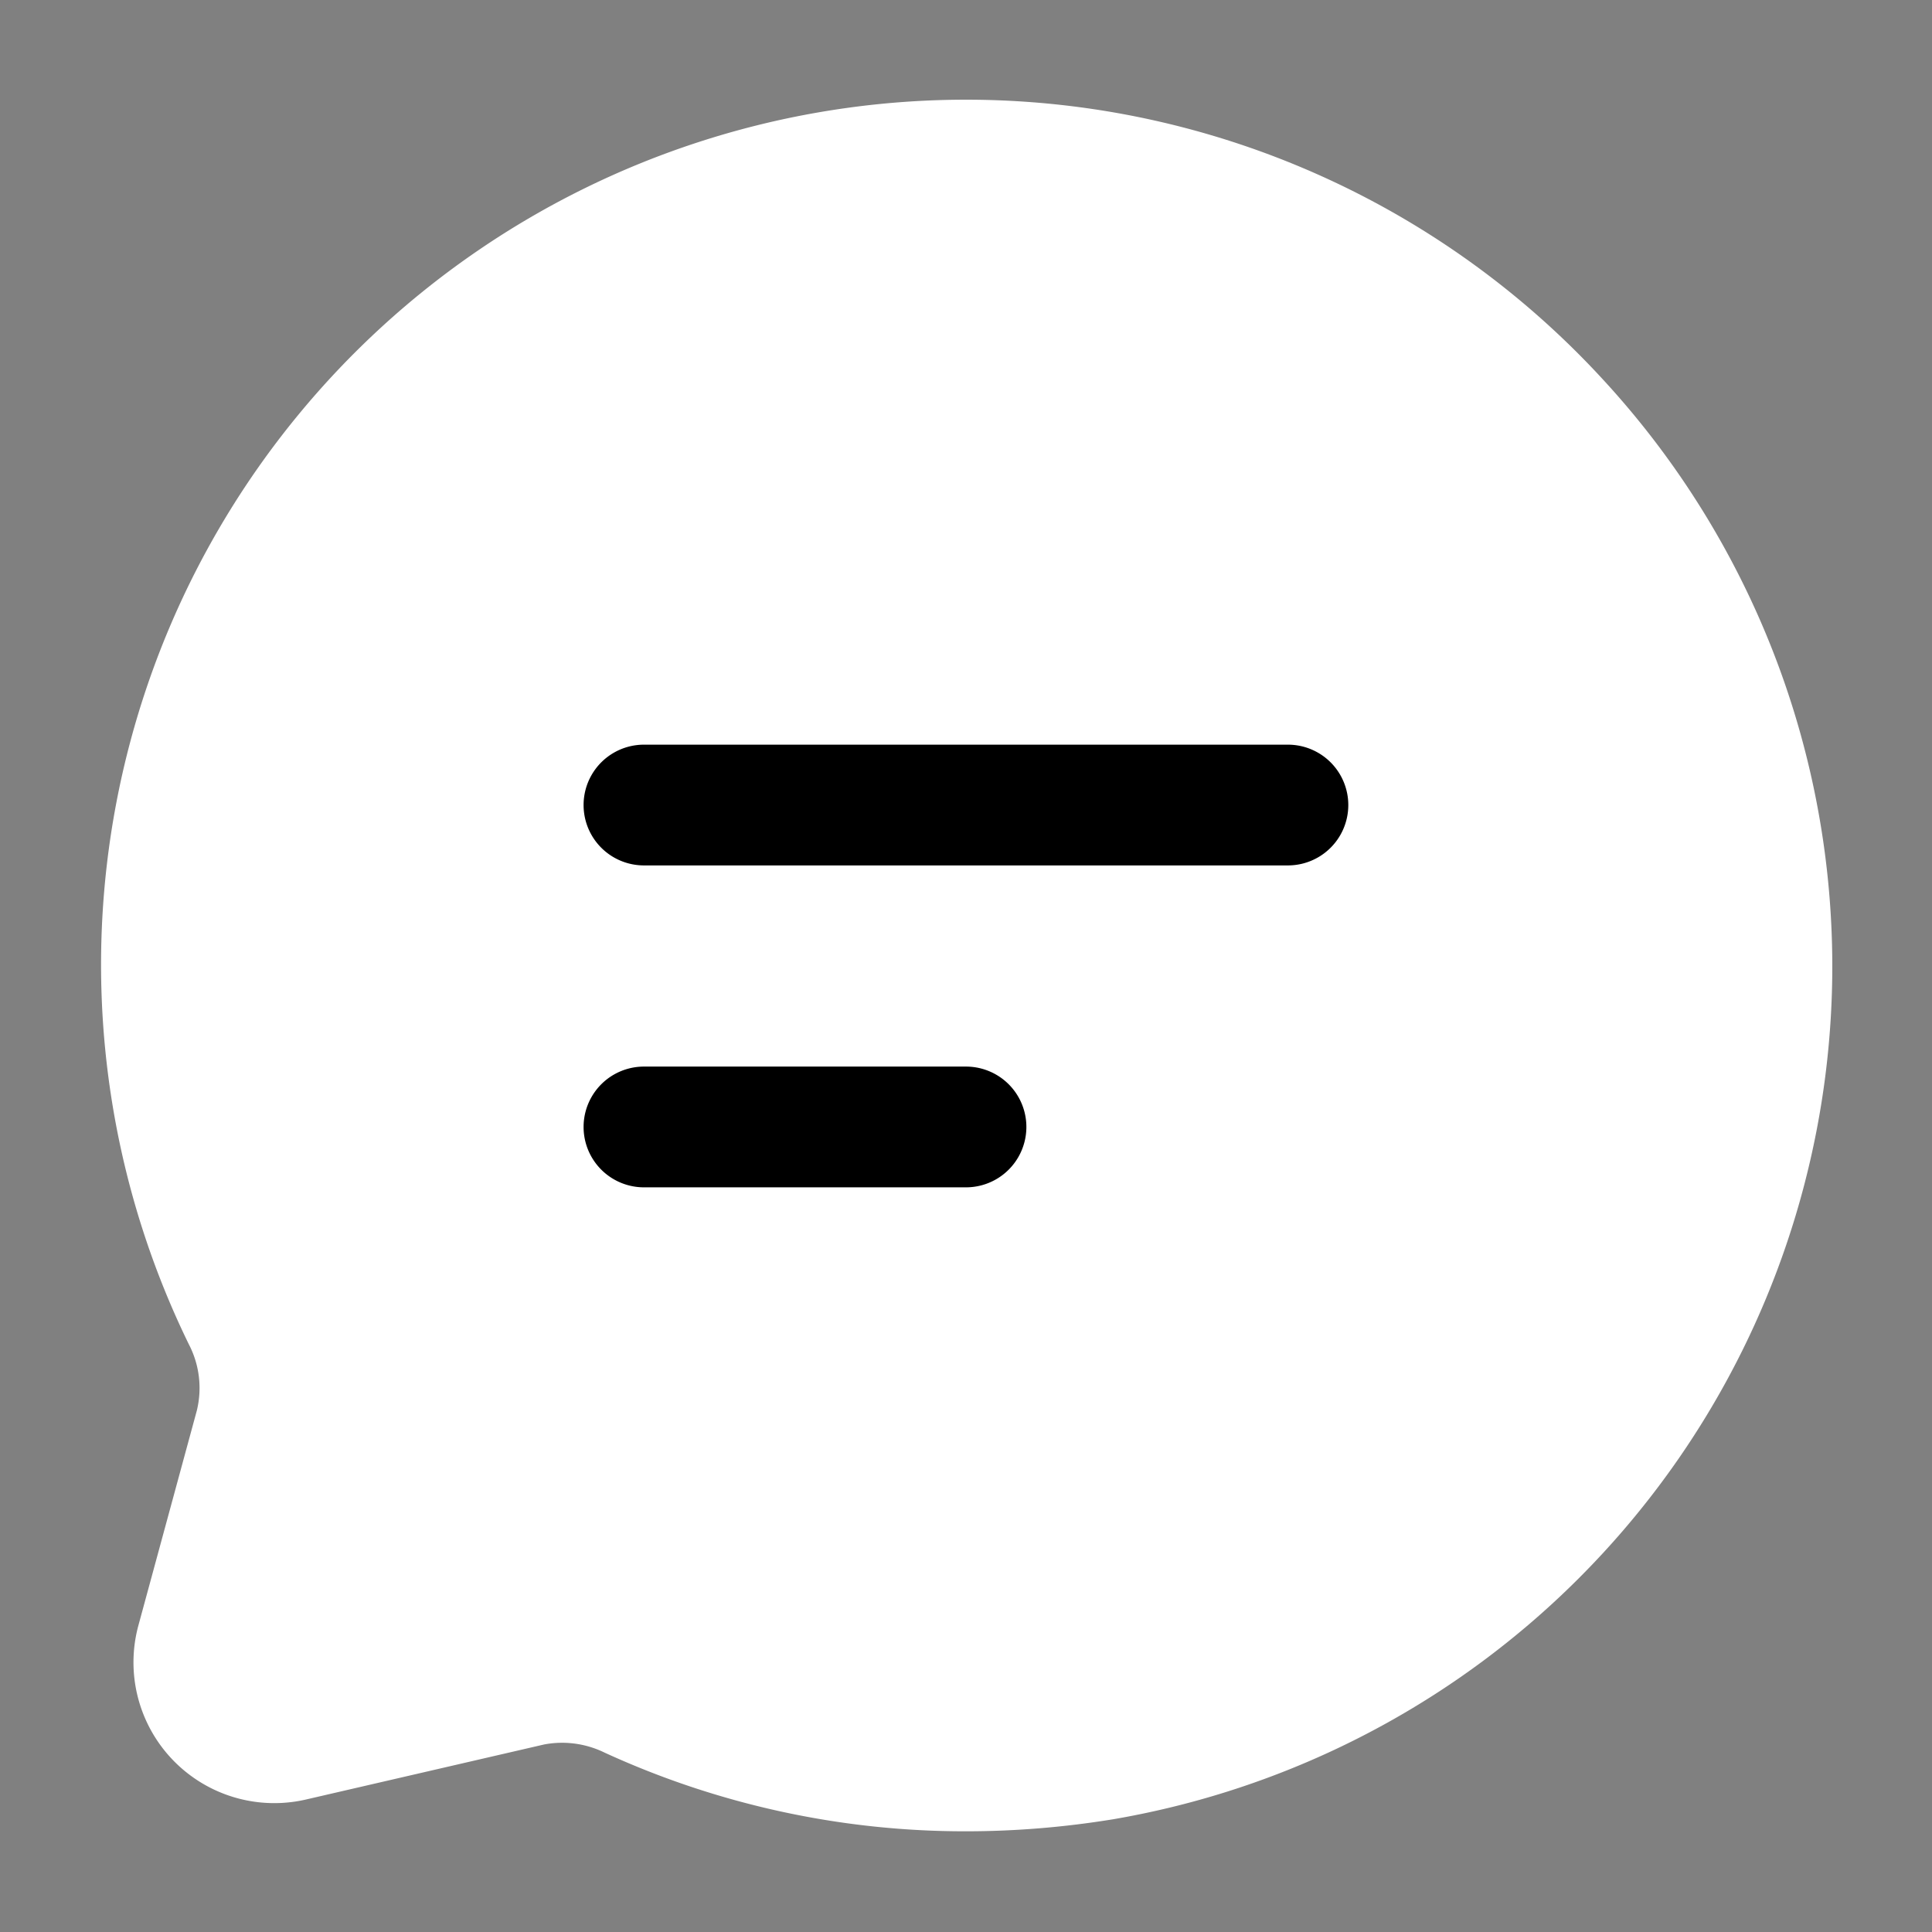 <svg width="16" height="16" fill="none" xmlns="http://www.w3.org/2000/svg"><rect width="100%" height="100%" fill="#808080" stroke="none"/><g clip-path="url(#a)"><path d="M13.266 3.133a7.163 7.163 0 0 0-11.702 8 .785.785 0 0 1 .066.549l-.483 1.776a1.166 1.166 0 0 0 1.386 1.445l1.973-.456a.8.8 0 0 1 .5.067A7.15 7.15 0 0 0 8 15.166c.409 0 .817-.034 1.221-.1a7.167 7.167 0 0 0 4.045-11.933Z" fill="#fff"/><path d="M10.666 7.167H5.333a.5.5 0 0 1 0-1h5.333a.5.5 0 0 1 0 1ZM8 9.833H5.333a.5.5 0 0 1 0-1H8a.5.5 0 0 1 0 1Z" fill="#000"/></g><defs><clipPath id="a"><path fill="#fff" d="M0 0h16v16H0z"/></clipPath></defs></svg>